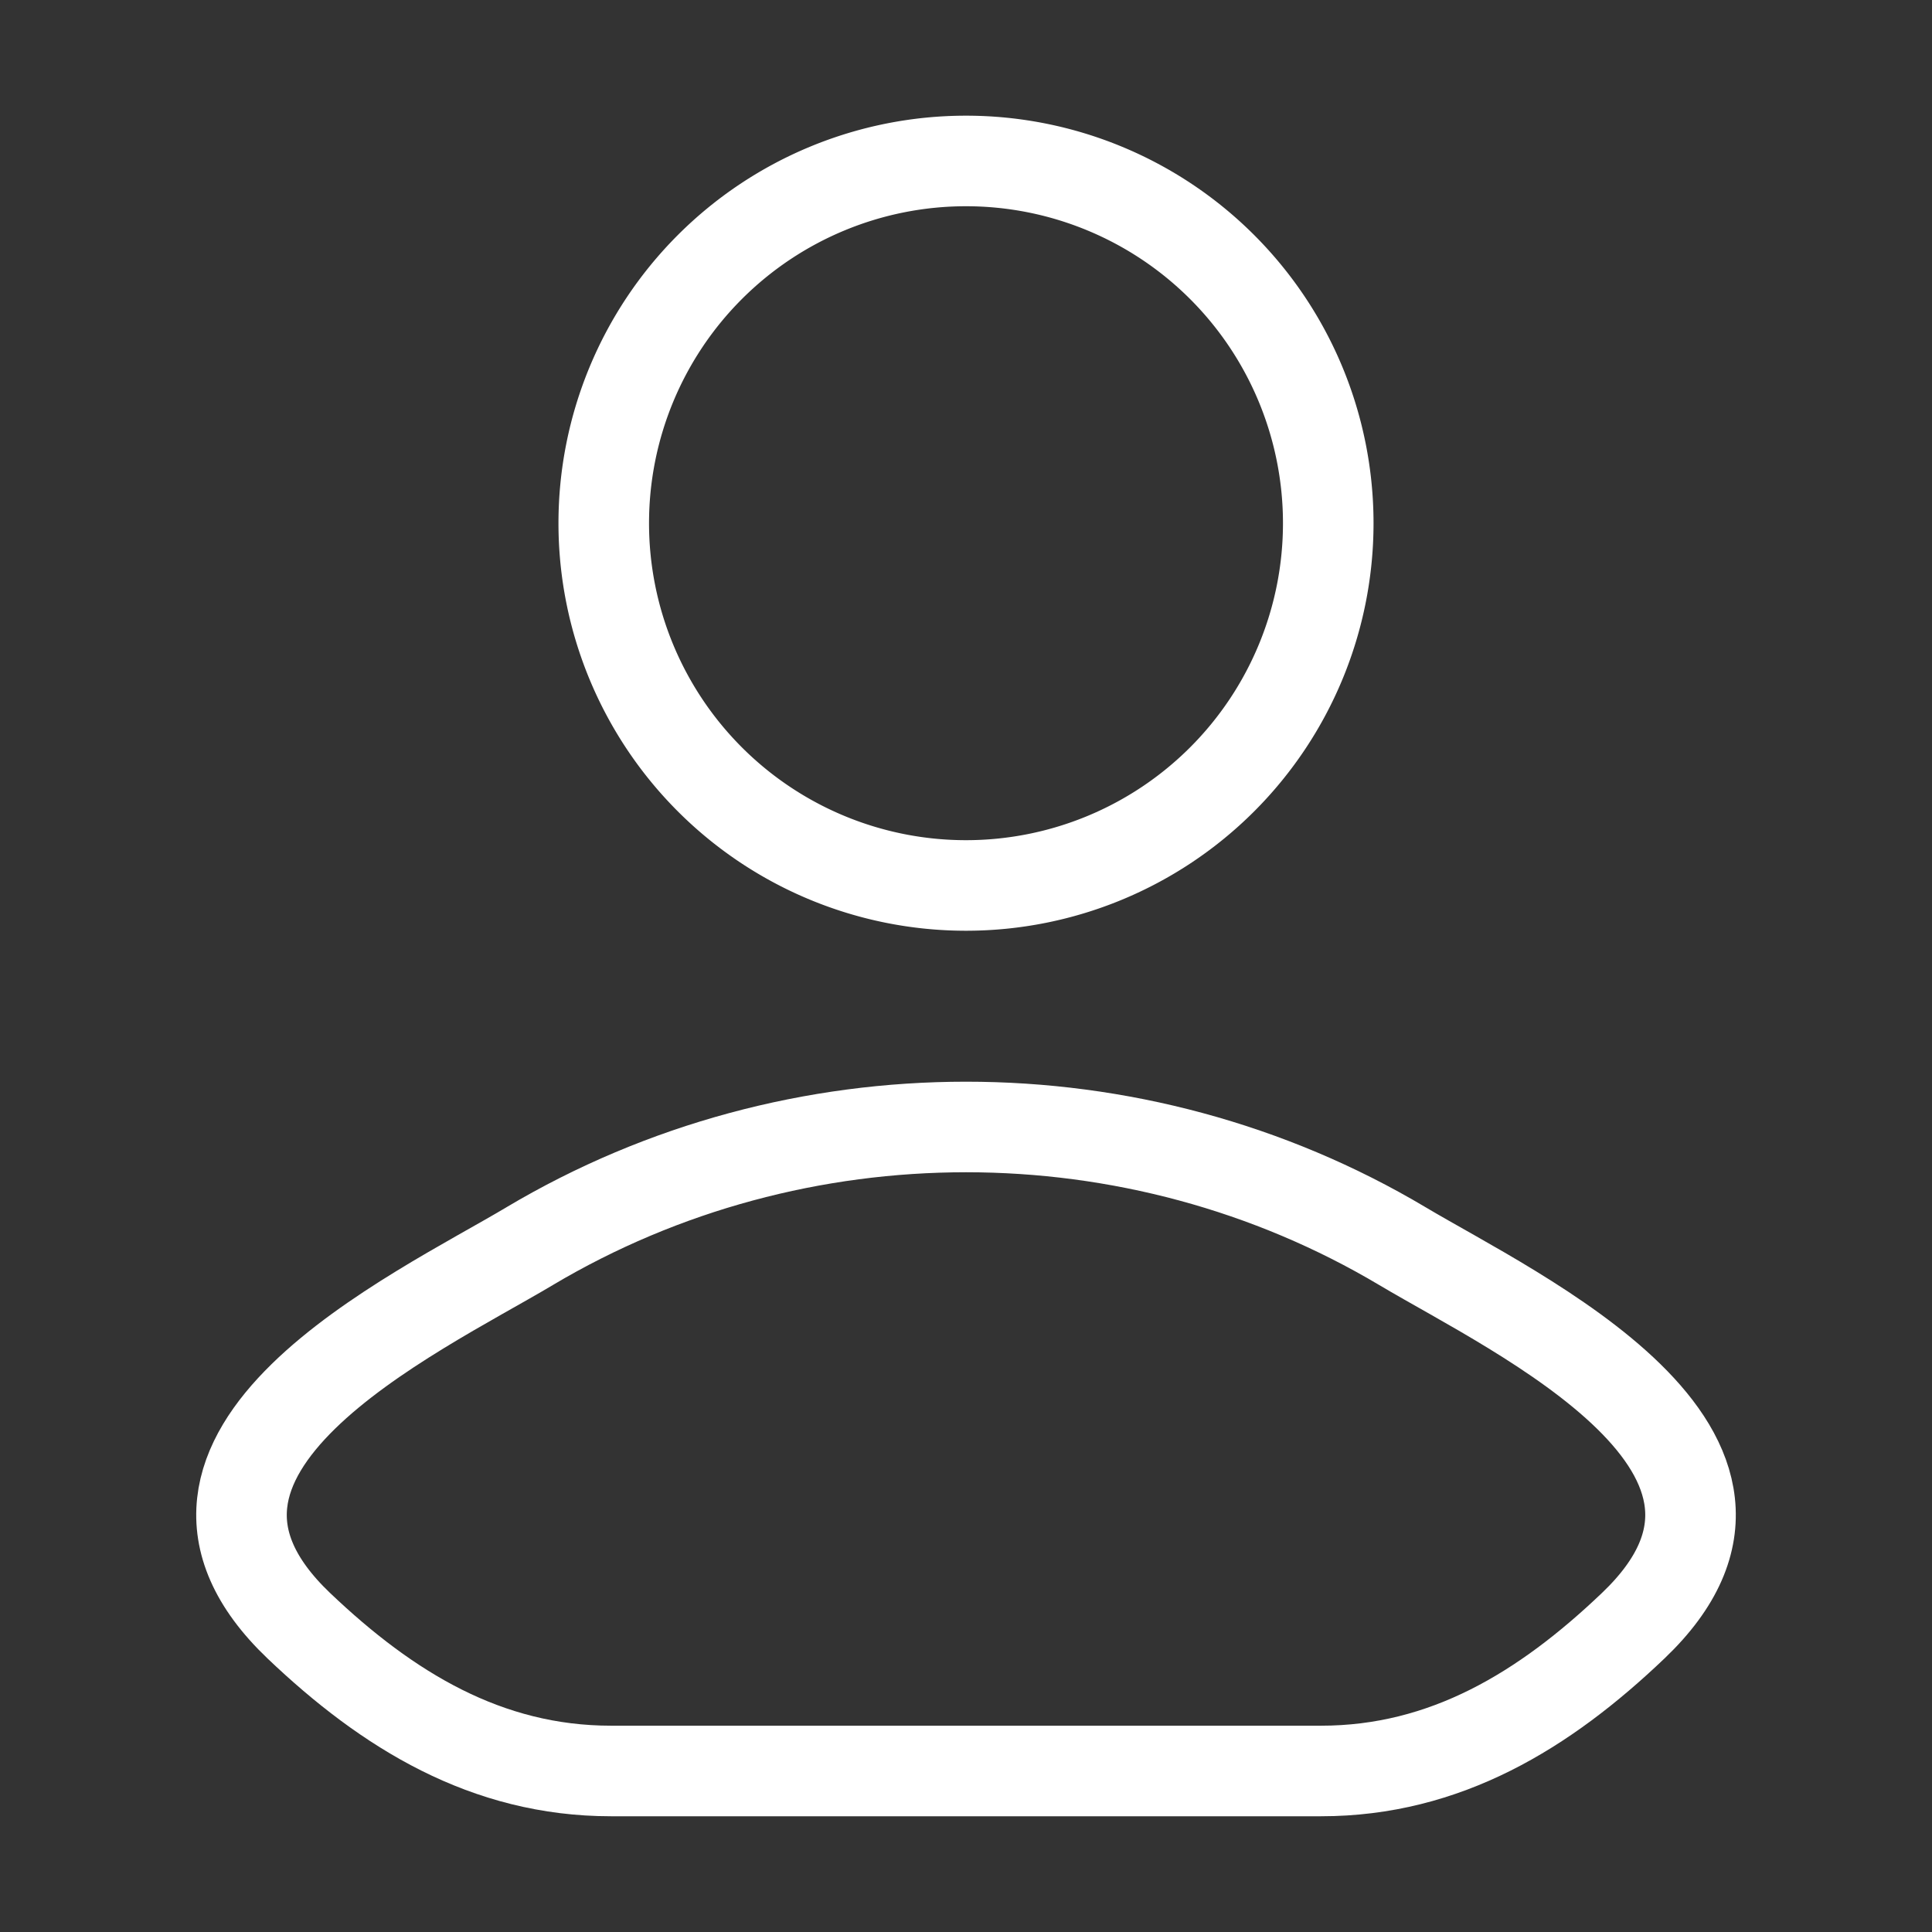 <svg width="32" height="32" fill="none" xmlns="http://www.w3.org/2000/svg"><rect width="100%" height="100%" fill="#333333" stroke="none"/><path d="M8.77 20.642c-1.886 1.123-6.832 3.416-3.82 6.286 1.472 1.402 3.11 2.405 5.171 2.405H21.88c2.06 0 3.7-1.003 5.17-2.405 3.013-2.87-1.933-5.163-3.82-6.287-4.423-2.633-10.035-2.633-14.459 0Z" stroke="#fff" stroke-width="1.5" stroke-linecap="round" stroke-linejoin="round"/><path d="M22 8.666a6 6 0 1 1-12 0 6 6 0 0 1 12 0Z" stroke="#fff" stroke-width="1.5"/></svg>